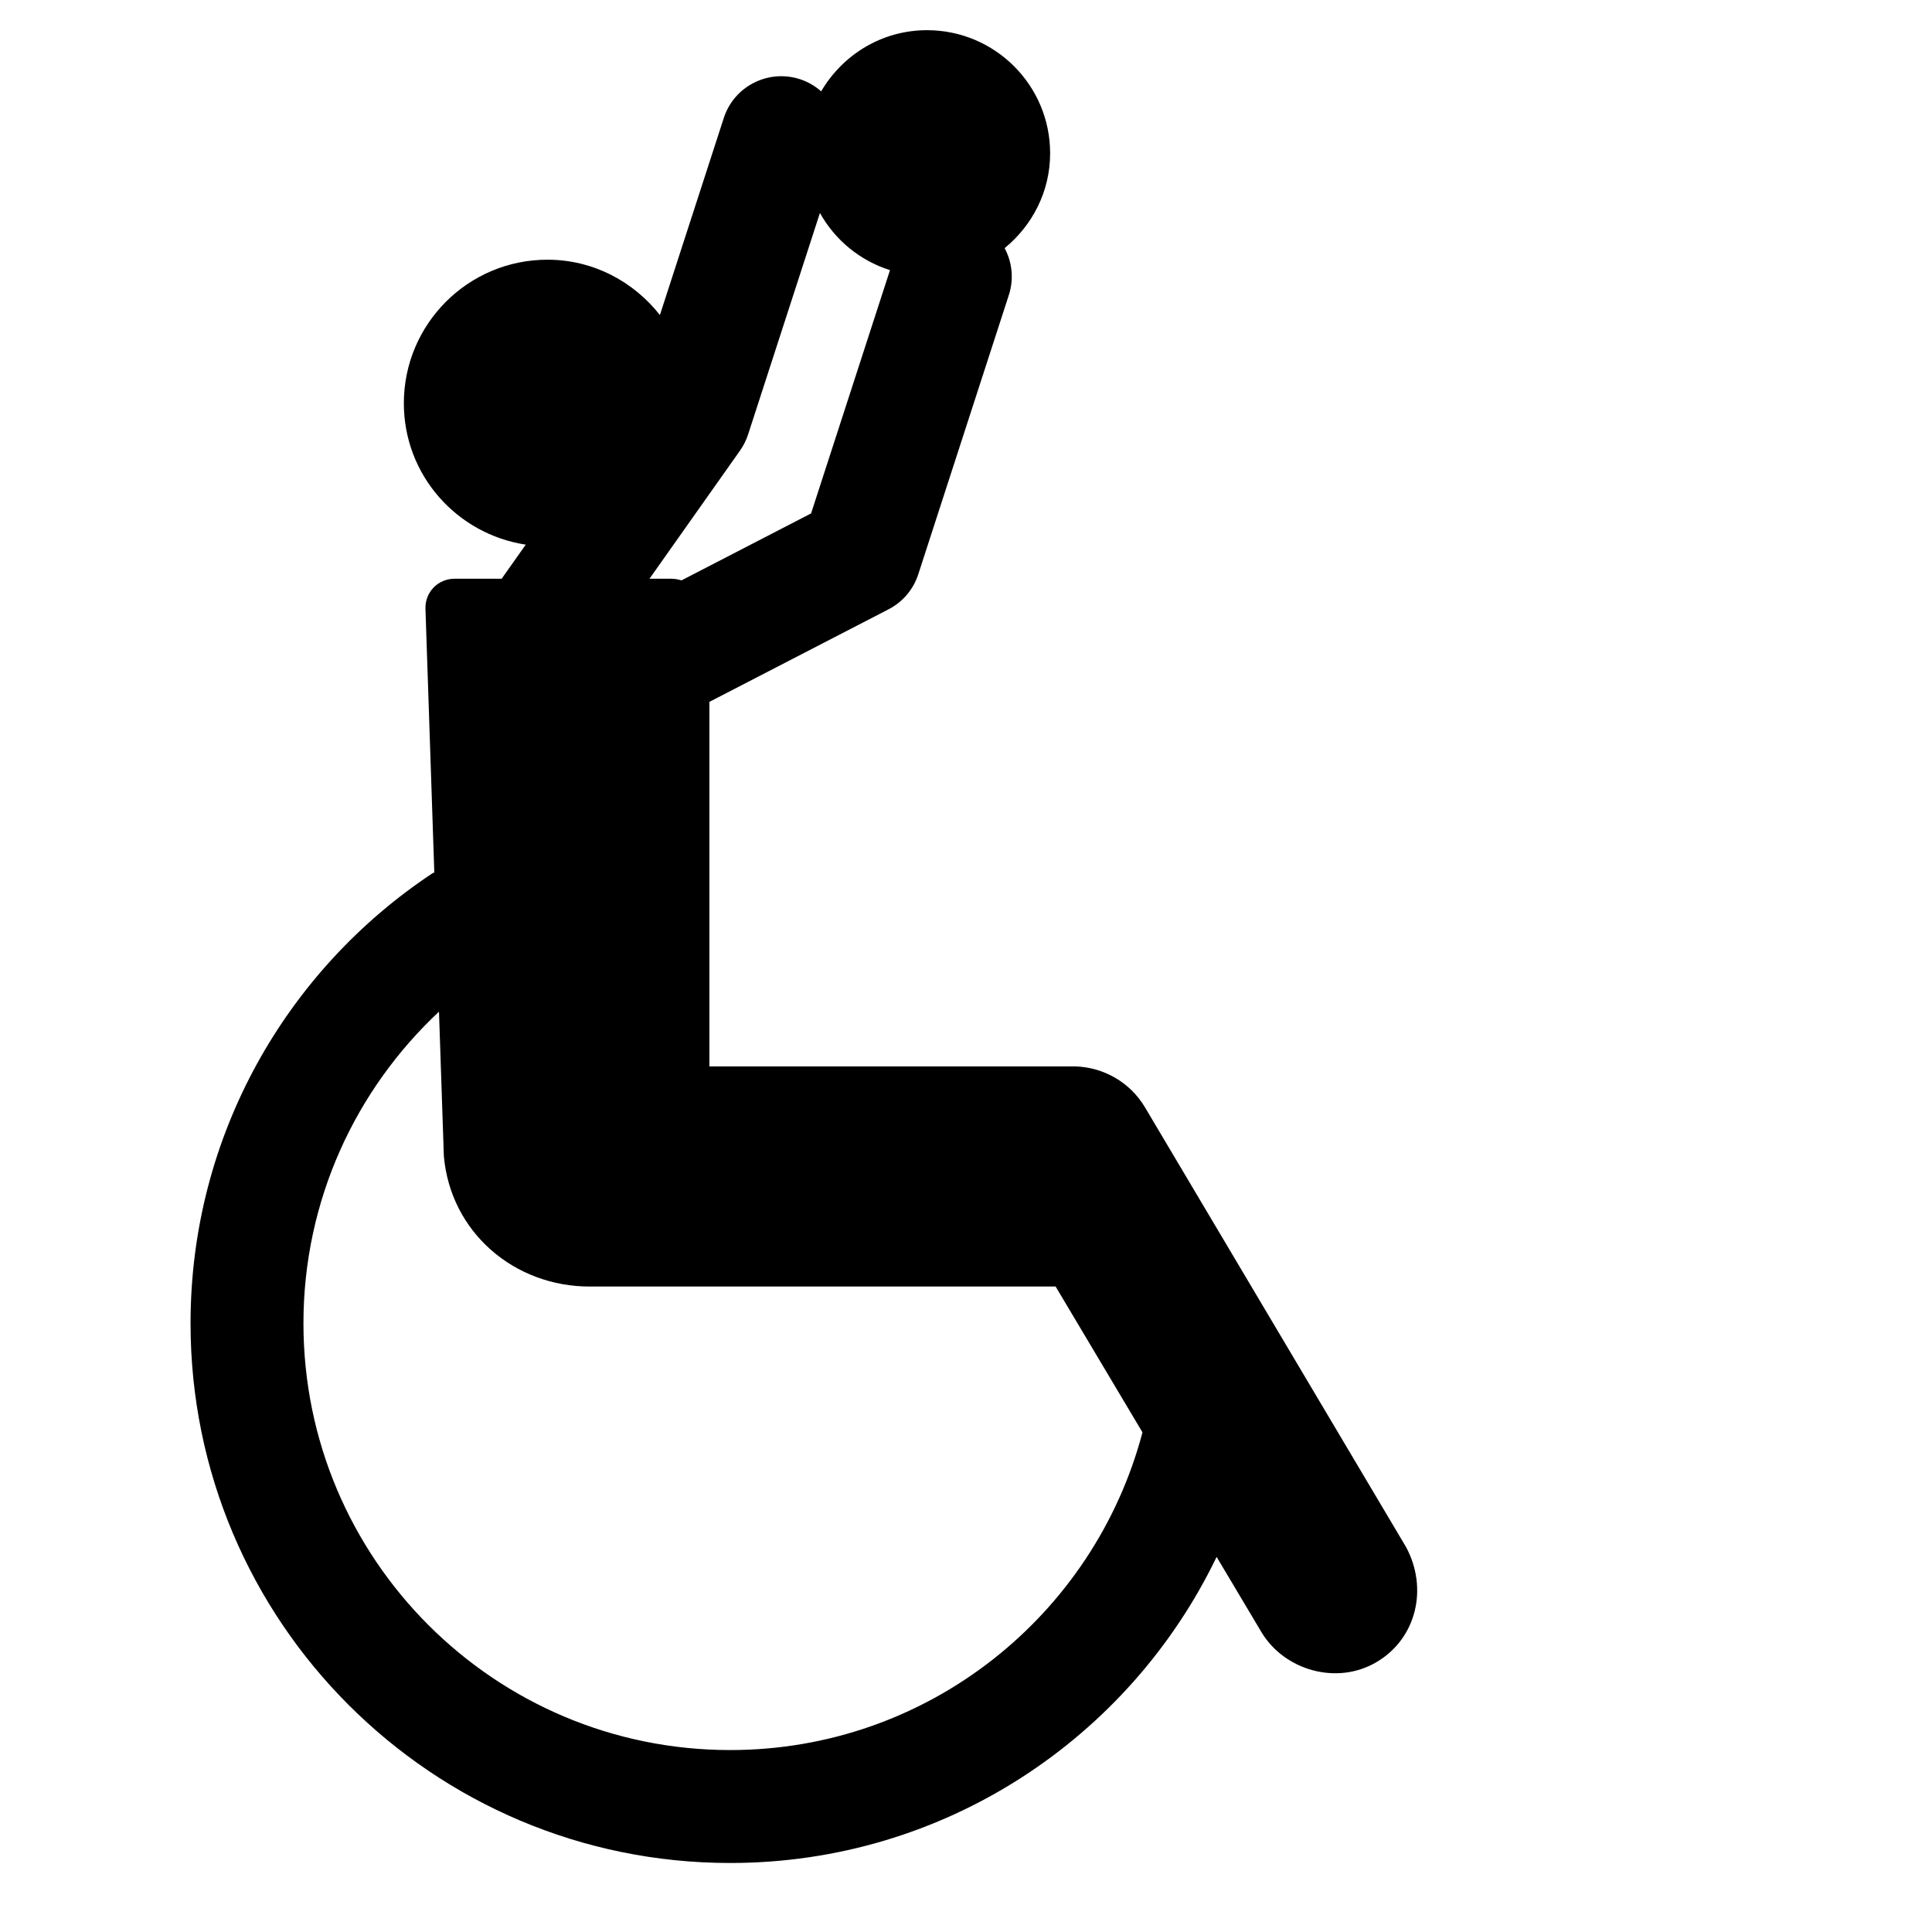 <?xml version="1.0" encoding="iso-8859-1"?>
<!-- Generator: Adobe Illustrator 17.1.0, SVG Export Plug-In . SVG Version: 6.00 Build 0)  -->
<!DOCTYPE svg PUBLIC "-//W3C//DTD SVG 1.1//EN" "http://www.w3.org/Graphics/SVG/1.1/DTD/svg11.dtd">
<svg version="1.1" id="Capa_1" xmlns="http://www.w3.org/2000/svg" xmlns:xlink="http://www.w3.org/1999/xlink" x="0px" y="0px"
	 viewBox="0 0 64 64" style="enable-background:new 0 0 64 64;" xml:space="preserve">
<g>
	<path d="M24.188,61.714c7.101,0,13.227-4.143,16.114-10.14l1.495,2.51c0.761,1.247,2.489,1.755,3.81,0.971
		c1.319-0.783,1.707-2.441,0.97-3.808l-8.646-14.562c-0.503-0.848-1.389-1.33-2.306-1.359H23.5V23.25l5.935-3.066
		c0.468-0.242,0.822-0.659,0.984-1.16l3-9.25c0.174-0.537,0.107-1.092-0.139-1.554c0.913-0.748,1.507-1.87,1.507-3.142
		C34.787,2.826,32.961,1,30.708,1c-1.501,0-2.798,0.819-3.506,2.026c-0.2-0.176-0.436-0.317-0.706-0.404
		c-1.05-0.338-2.178,0.234-2.519,1.285l-2.117,6.529c-0.871-1.108-2.208-1.833-3.725-1.833c-2.627,0-4.757,2.13-4.757,4.756
		c0,2.381,1.755,4.335,4.038,4.683l-0.798,1.129H15.06c-0.552,0-0.985,0.447-0.966,1l0.293,8.733
		c-0.021,0.012-0.041,0.01-0.062,0.025c-4.828,3.201-8.013,8.684-8.013,14.909C6.312,53.711,14.317,61.714,24.188,61.714z
		 M24.513,14.928c0.116-0.164,0.207-0.345,0.269-0.537l2.379-7.336c0.501,0.897,1.324,1.578,2.321,1.894l-2.614,8.059l-4.291,2.217
		c-0.114-0.032-0.228-0.054-0.337-0.054h-0.725L24.513,14.928z M14.542,33.513l0.161,4.779c0.219,2.533,2.343,4.339,4.852,4.326
		h15.414l2.877,4.831c-1.598,6.056-7.1,10.524-13.658,10.524c-7.807,0-14.136-6.328-14.136-14.137
		C10.053,39.762,11.783,36.094,14.542,33.513z"/>
</g>
</svg>
